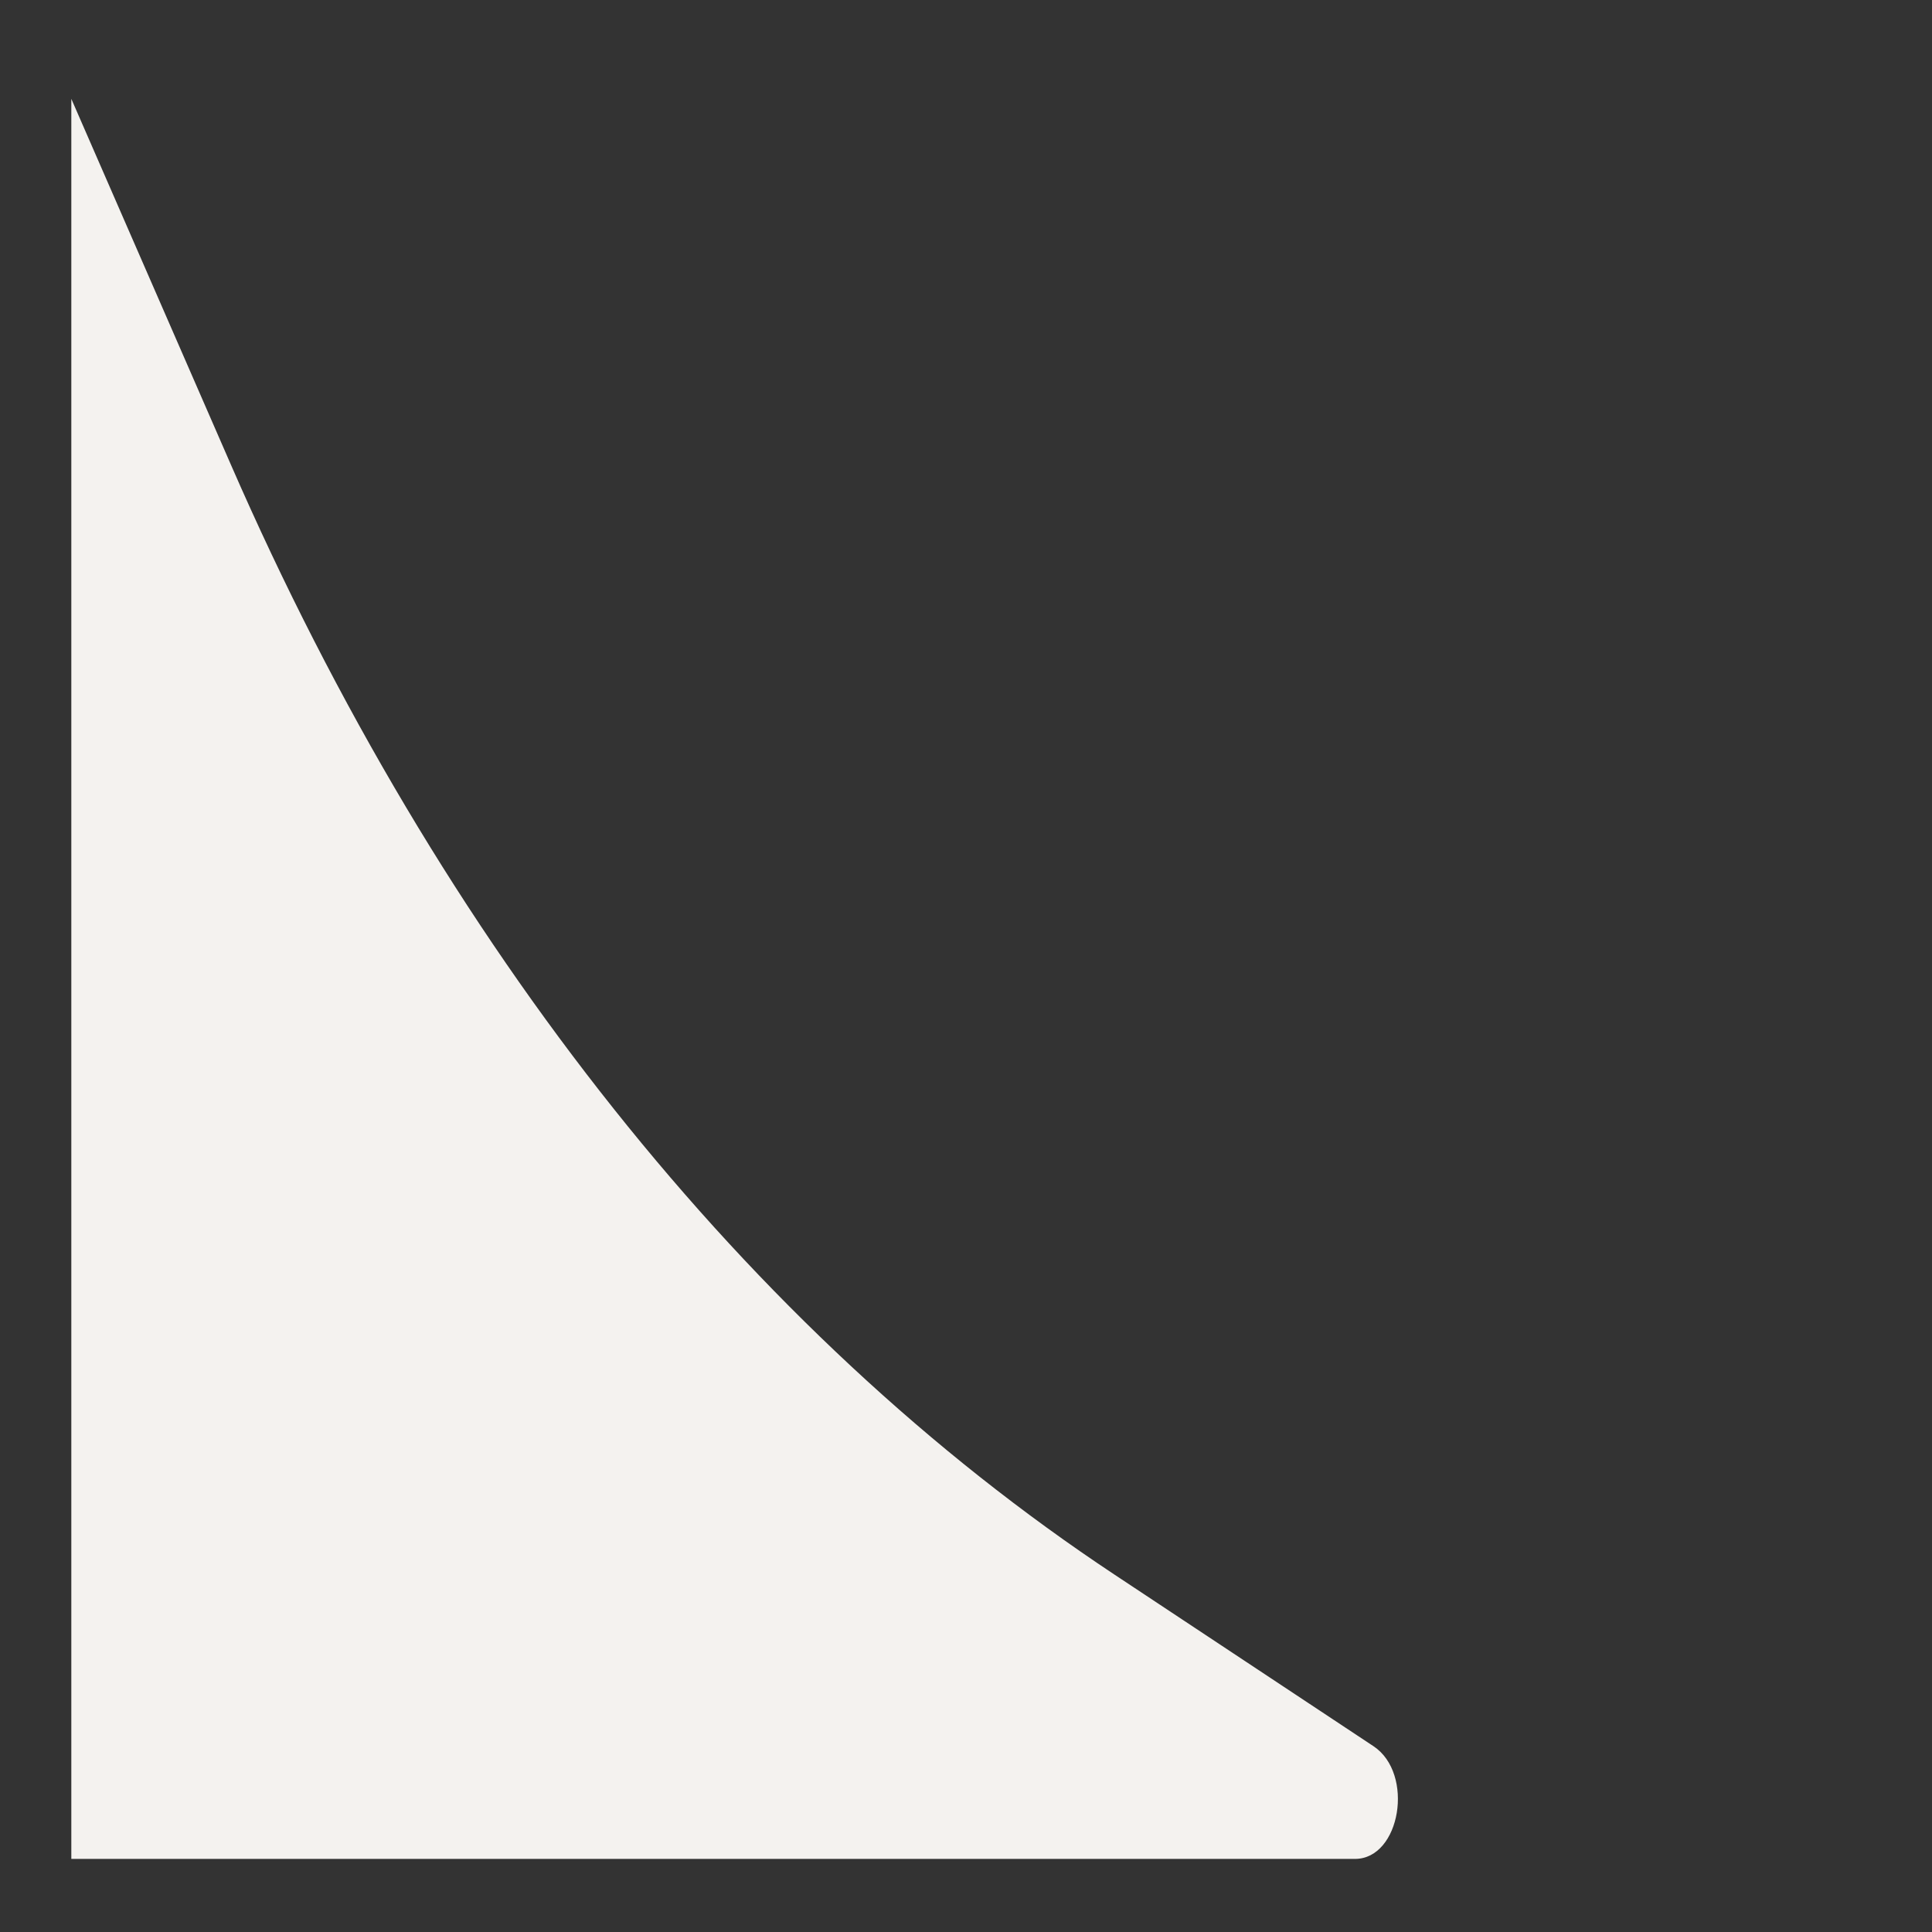 <?xml version="1.0" encoding="UTF-8"?> <!-- Generator: Adobe Illustrator 25.0.1, SVG Export Plug-In . SVG Version: 6.00 Build 0) --> <svg xmlns="http://www.w3.org/2000/svg" xmlns:xlink="http://www.w3.org/1999/xlink" id="Layer_1" x="0px" y="0px" viewBox="0 0 1200 1200" style="enable-background:new 0 0 1200 1200;" xml:space="preserve"><rect x="0" y="0" width="1200" height="1200" fill="#333333" stroke="none"/> <style type="text/css"> .st0{fill:#F4F2EF;} </style> <path class="st0" d="M44.3,61.4v1093.2h797.3c28.3,0,37.1-53,11.5-70L692.2,978C464.5,827.1,273.7,587.5,143.4,288.6L44.3,61.4z"></path> </svg> 